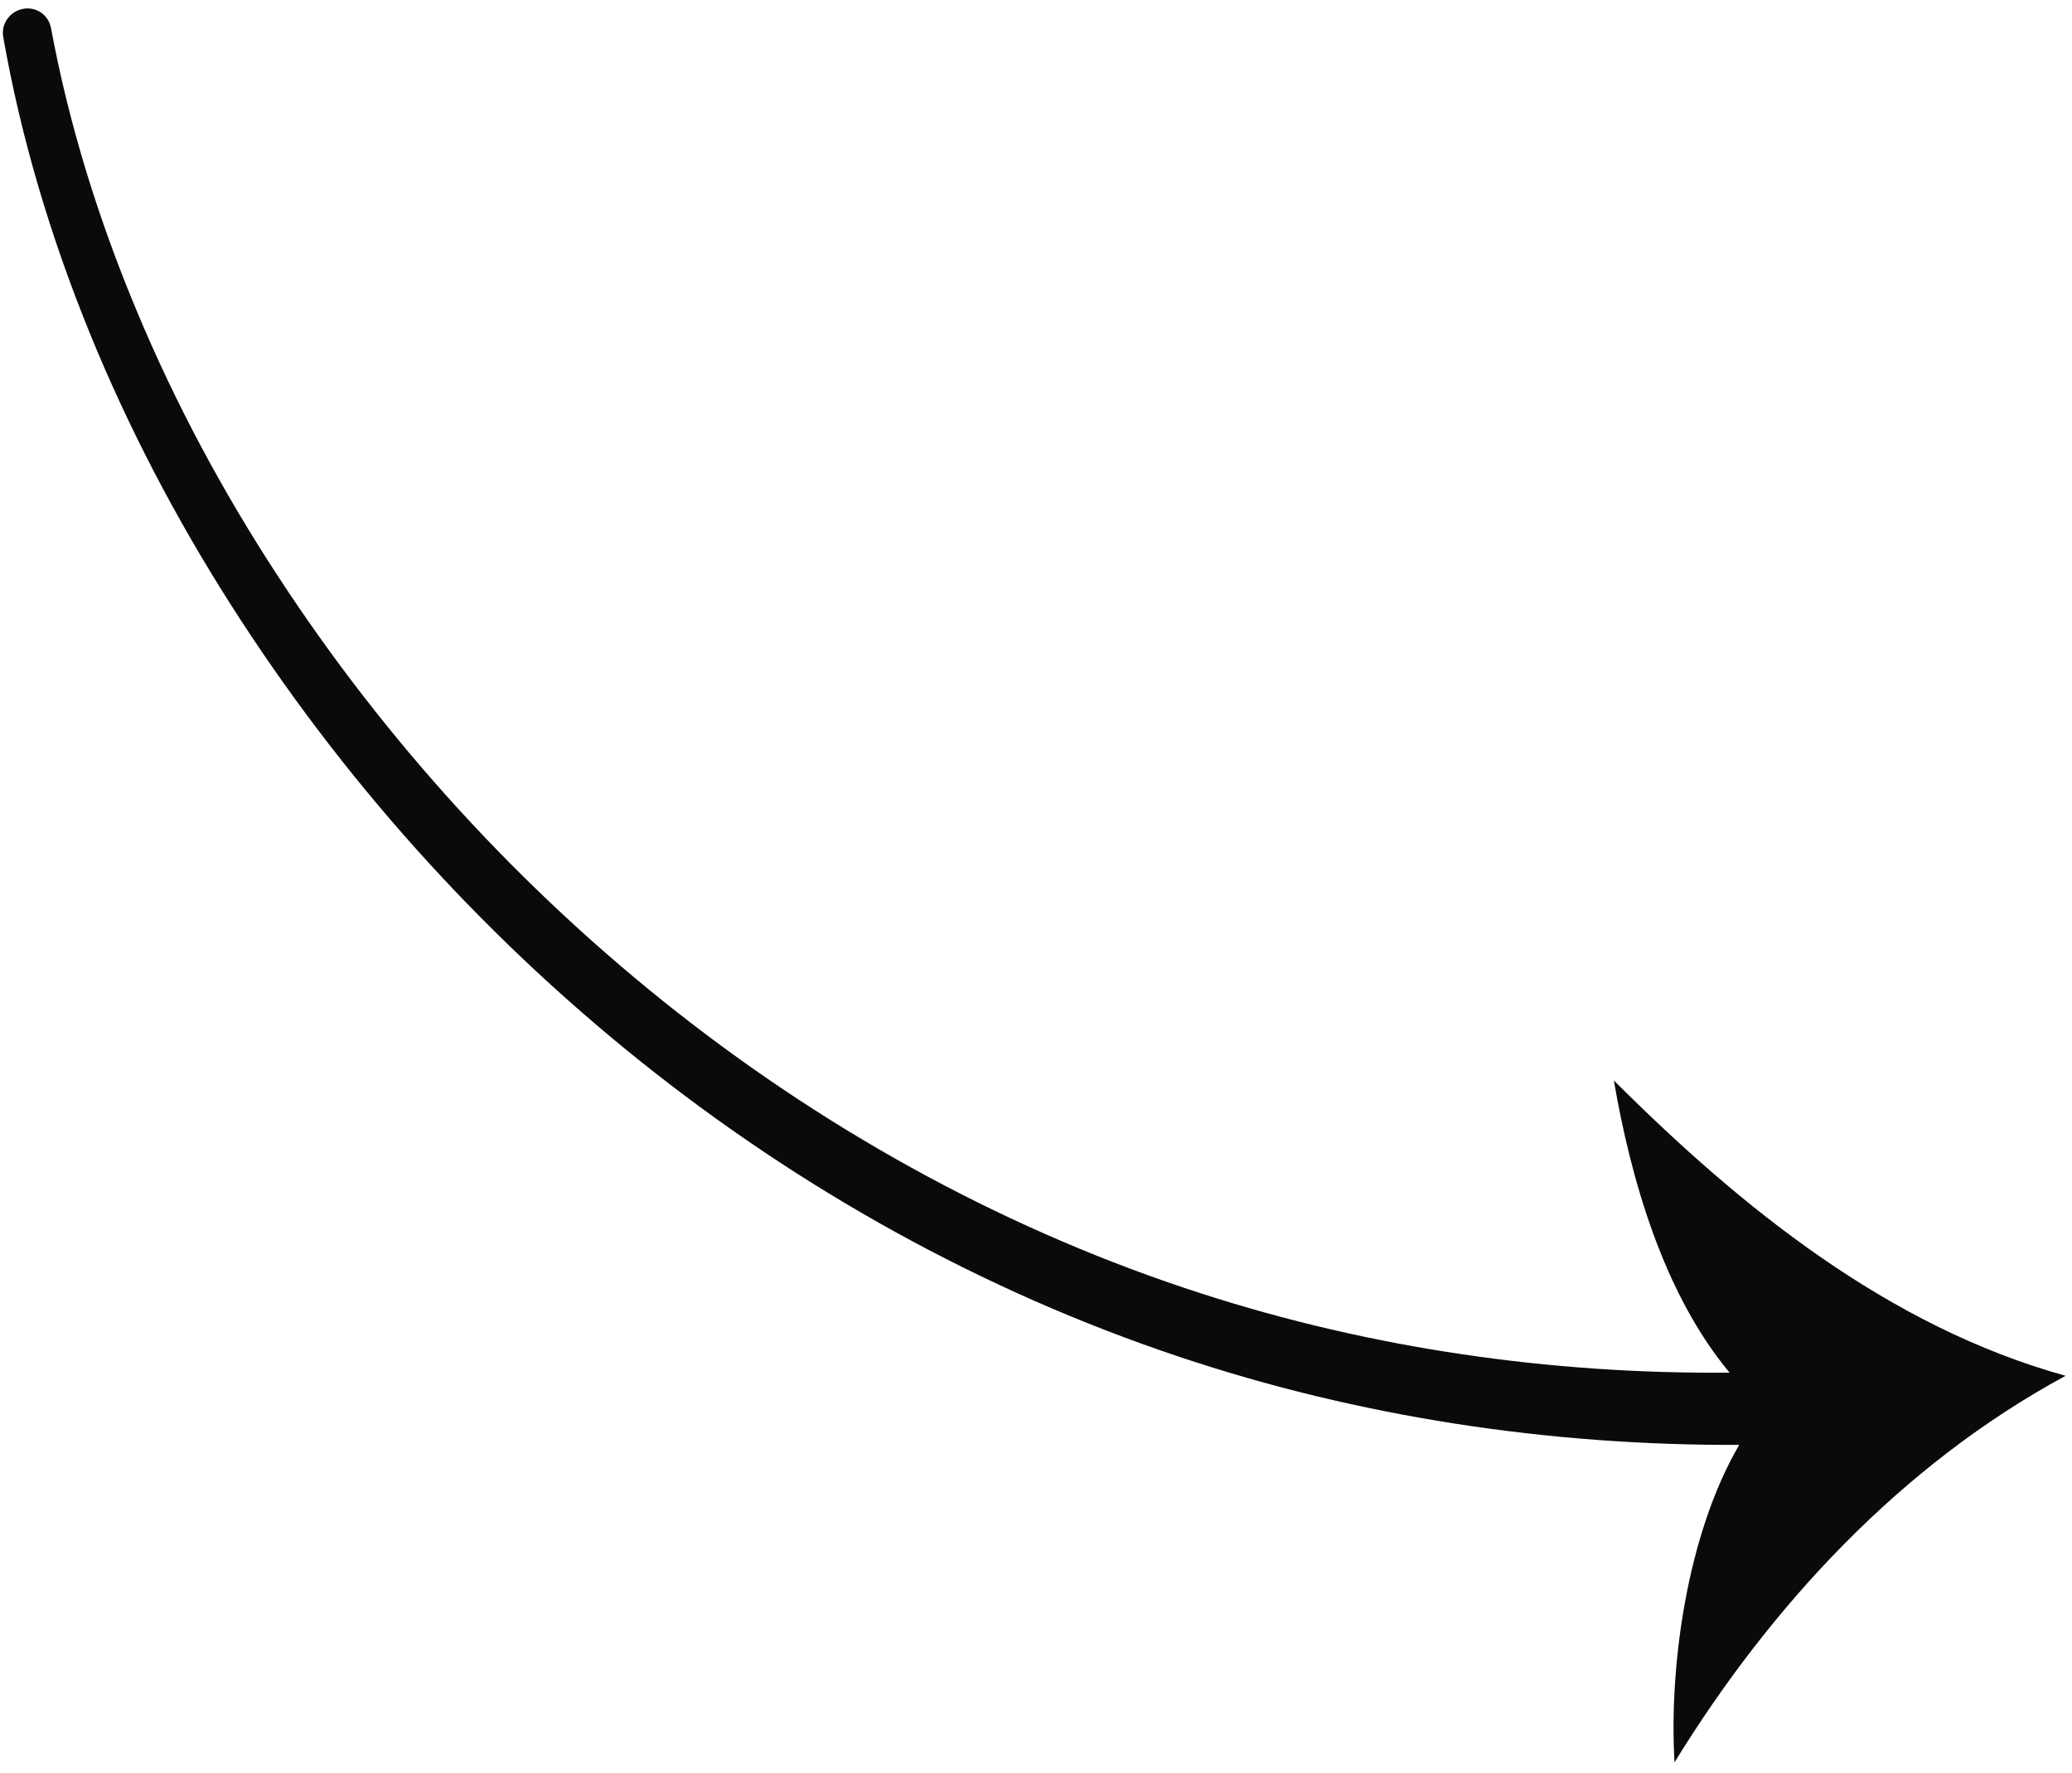 <svg width="90" height="77" viewBox="0 0 90 77" fill="none" xmlns="http://www.w3.org/2000/svg">
<path d="M3.886 14.433C2.209 10.313 0.916 6.021 0.14 1.604C0.04 1.048 0.418 0.505 0.984 0.387C1.553 0.273 2.099 0.632 2.206 1.19L2.212 1.2C2.998 5.439 4.291 9.572 5.959 13.55C7.623 17.532 9.673 21.347 12.031 24.96C16.741 32.191 22.647 38.65 29.442 43.986C36.234 49.316 43.943 53.526 52.2 56.184C59.571 58.564 67.341 59.682 75.129 59.617C72.252 56.175 70.834 51.191 70.099 46.926C75.636 52.454 82.026 57.617 89.722 59.753C82.564 63.625 76.904 69.76 72.735 76.54C72.492 72.451 73.257 66.669 75.545 62.753C67.268 62.787 59.011 61.535 51.222 58.927C42.659 56.069 34.714 51.623 27.756 46.043C20.796 40.459 14.794 33.747 10.019 26.251C7.631 22.503 5.563 18.553 3.883 14.428L3.886 14.433Z" fill="#090A0A"/>
</svg>
